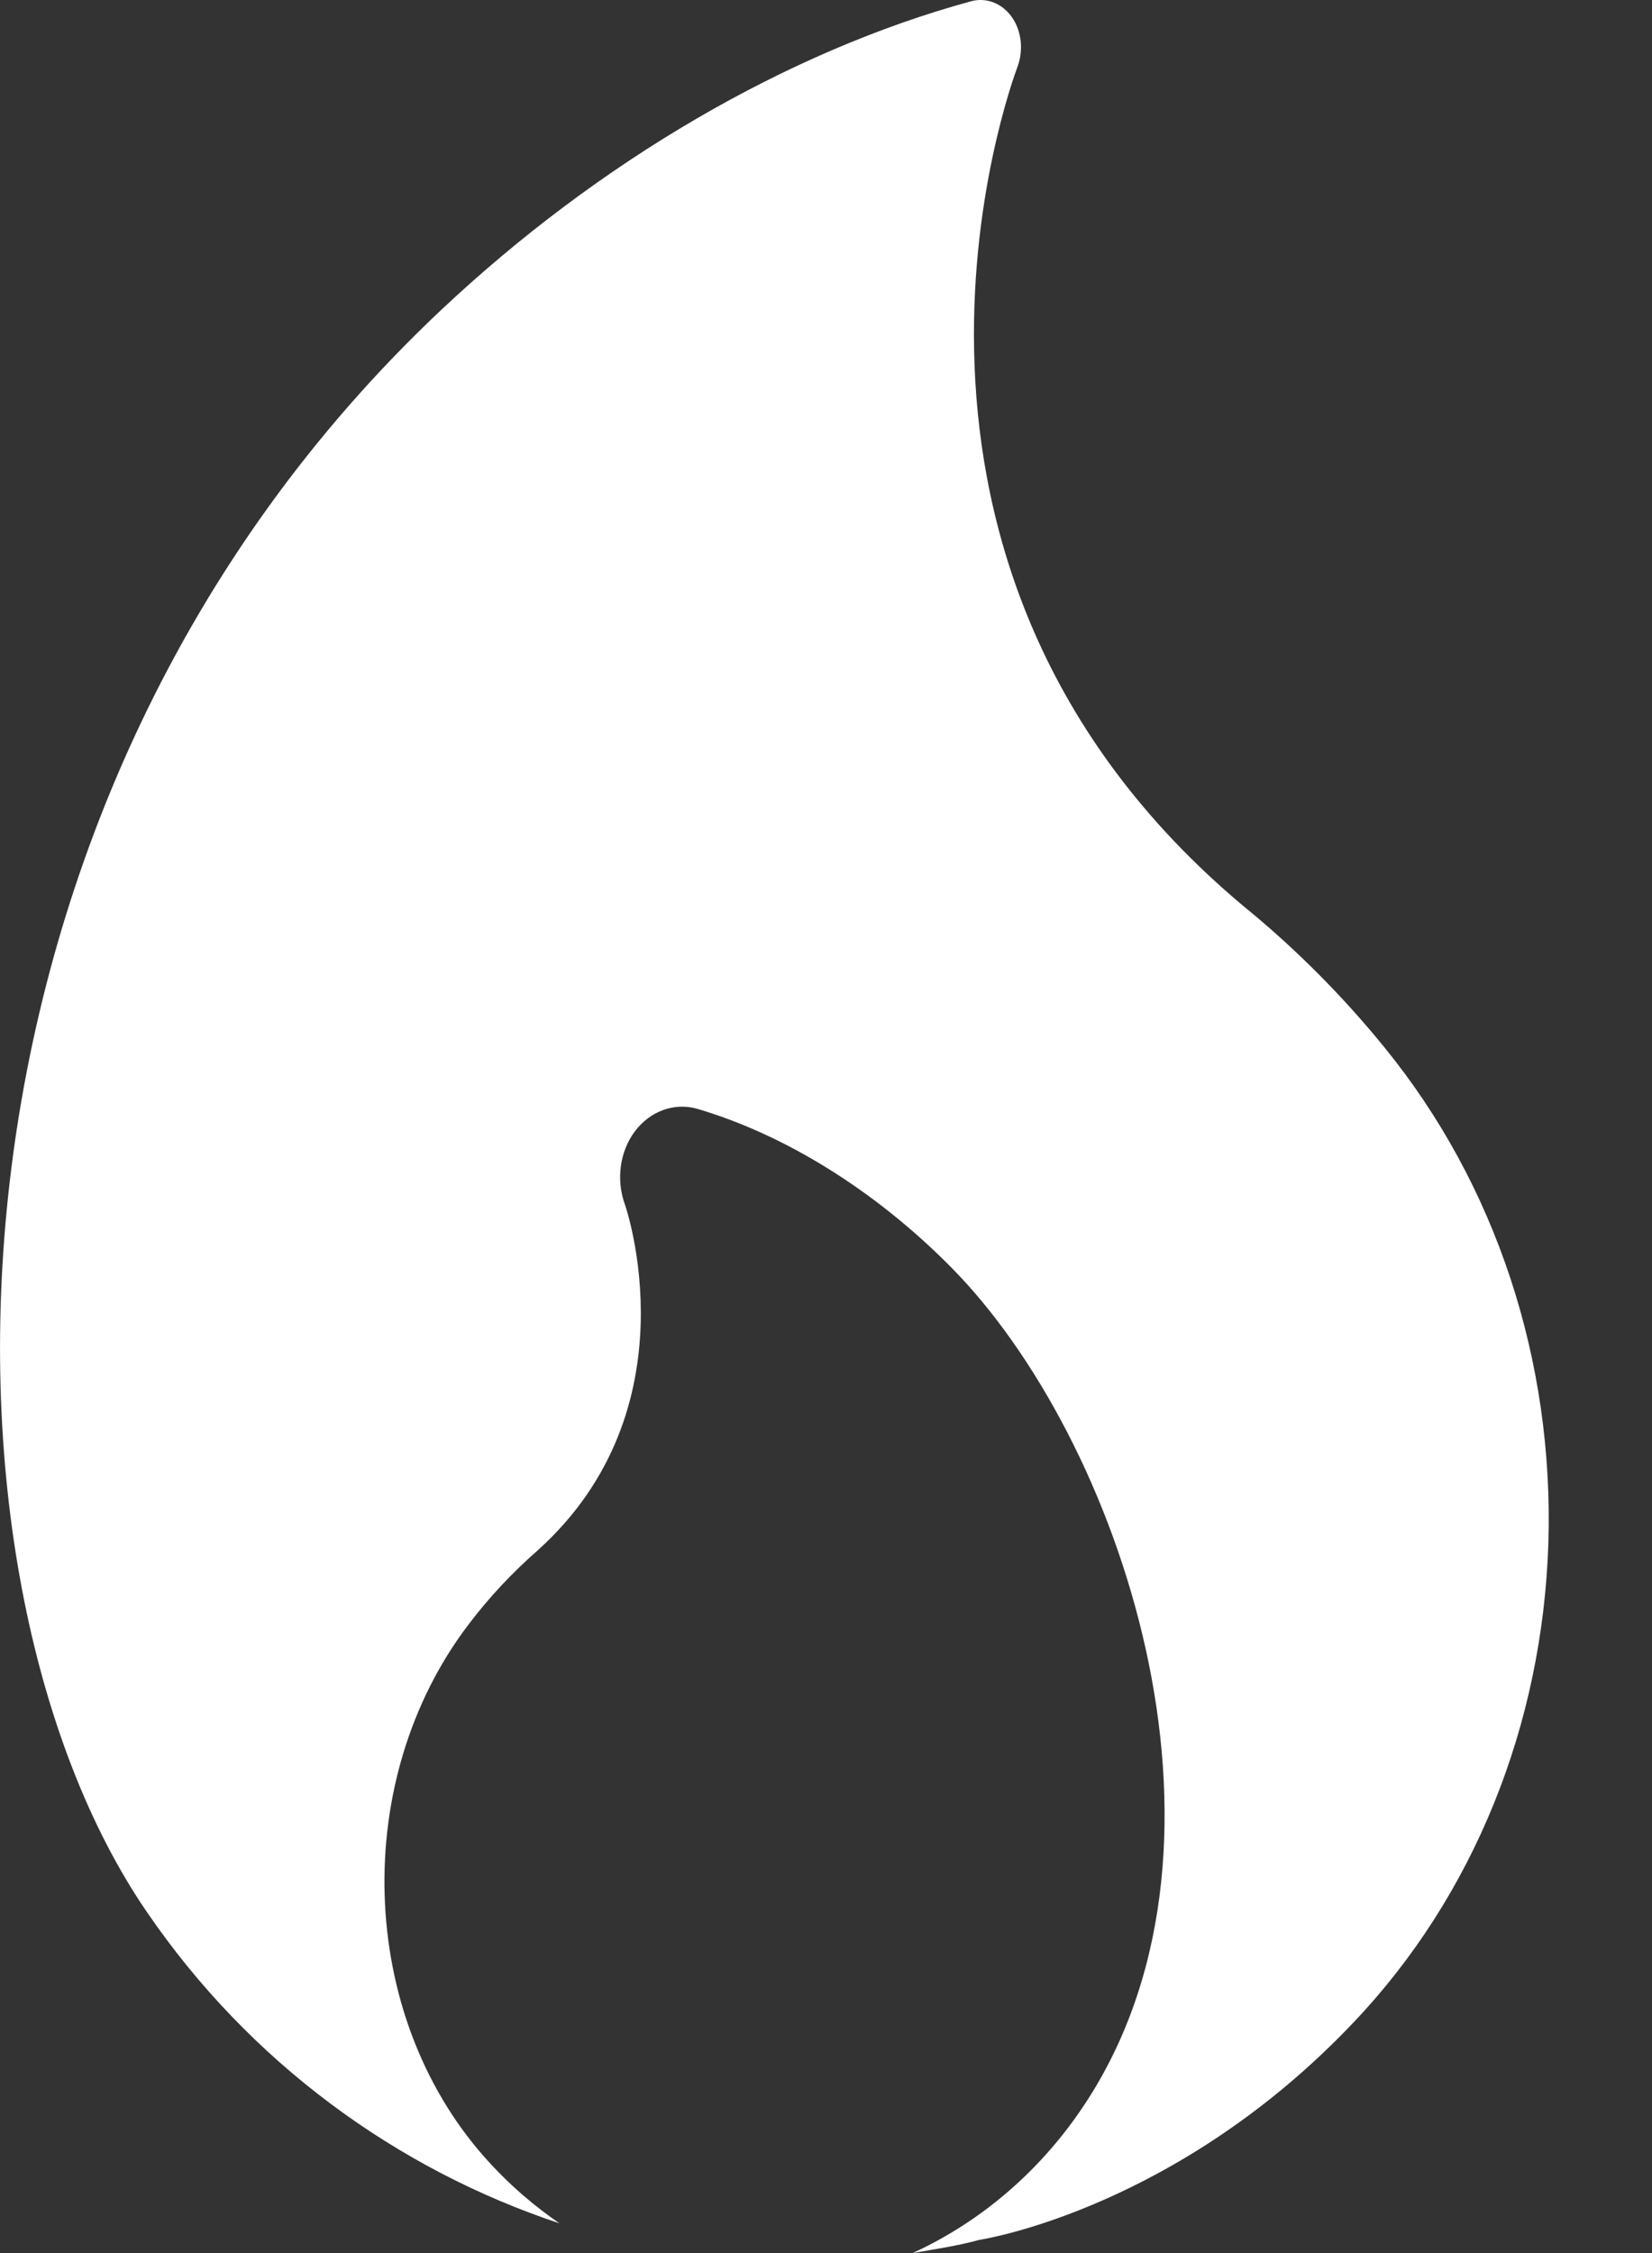 <svg aria-hidden="true" class="svg__icon svg--inline" focusable="false" role="img" viewBox="0 0 11 15"
    xmlns="http://www.w3.org/2000/svg">
    <rect x="0" y="0" width="11" height="15" fill="#333333" stroke="none"/>
    <title></title>
    <path clip-rule="evenodd"
        d="M9.22 6.975C8.939 6.629 8.622 6.311 8.279 6.032C5.56 3.754 6.726 0.577 6.776 0.442C6.816 0.333 6.802 0.205 6.737 0.113C6.67 0.019 6.564 -0.019 6.464 0.009C5.245 0.342 3.992 1.072 2.937 2.064C-0.549 5.347 -0.556 10.484 0.975 12.725C1.662 13.732 2.644 14.443 3.725 14.802C3.564 14.691 3.393 14.55 3.225 14.36C2.381 13.404 2.335 11.85 3.117 10.819C3.254 10.637 3.41 10.471 3.58 10.322C4.629 9.378 4.166 8.032 4.161 8.019C4.101 7.854 4.127 7.664 4.229 7.53C4.331 7.396 4.49 7.34 4.639 7.381C5.226 7.553 5.829 7.927 6.333 8.437C7.461 9.577 8.355 12.232 7.25 13.967C6.95 14.439 6.537 14.789 6.077 15C6.225 14.974 6.373 14.953 6.522 14.912C6.575 14.904 7.852 14.691 9.016 13.461C9.812 12.622 10.271 11.489 10.31 10.273C10.347 9.056 9.96 7.884 9.22 6.975Z"
        fill="#FFFFFF" fill-rule="evenodd"></path>
</svg>
